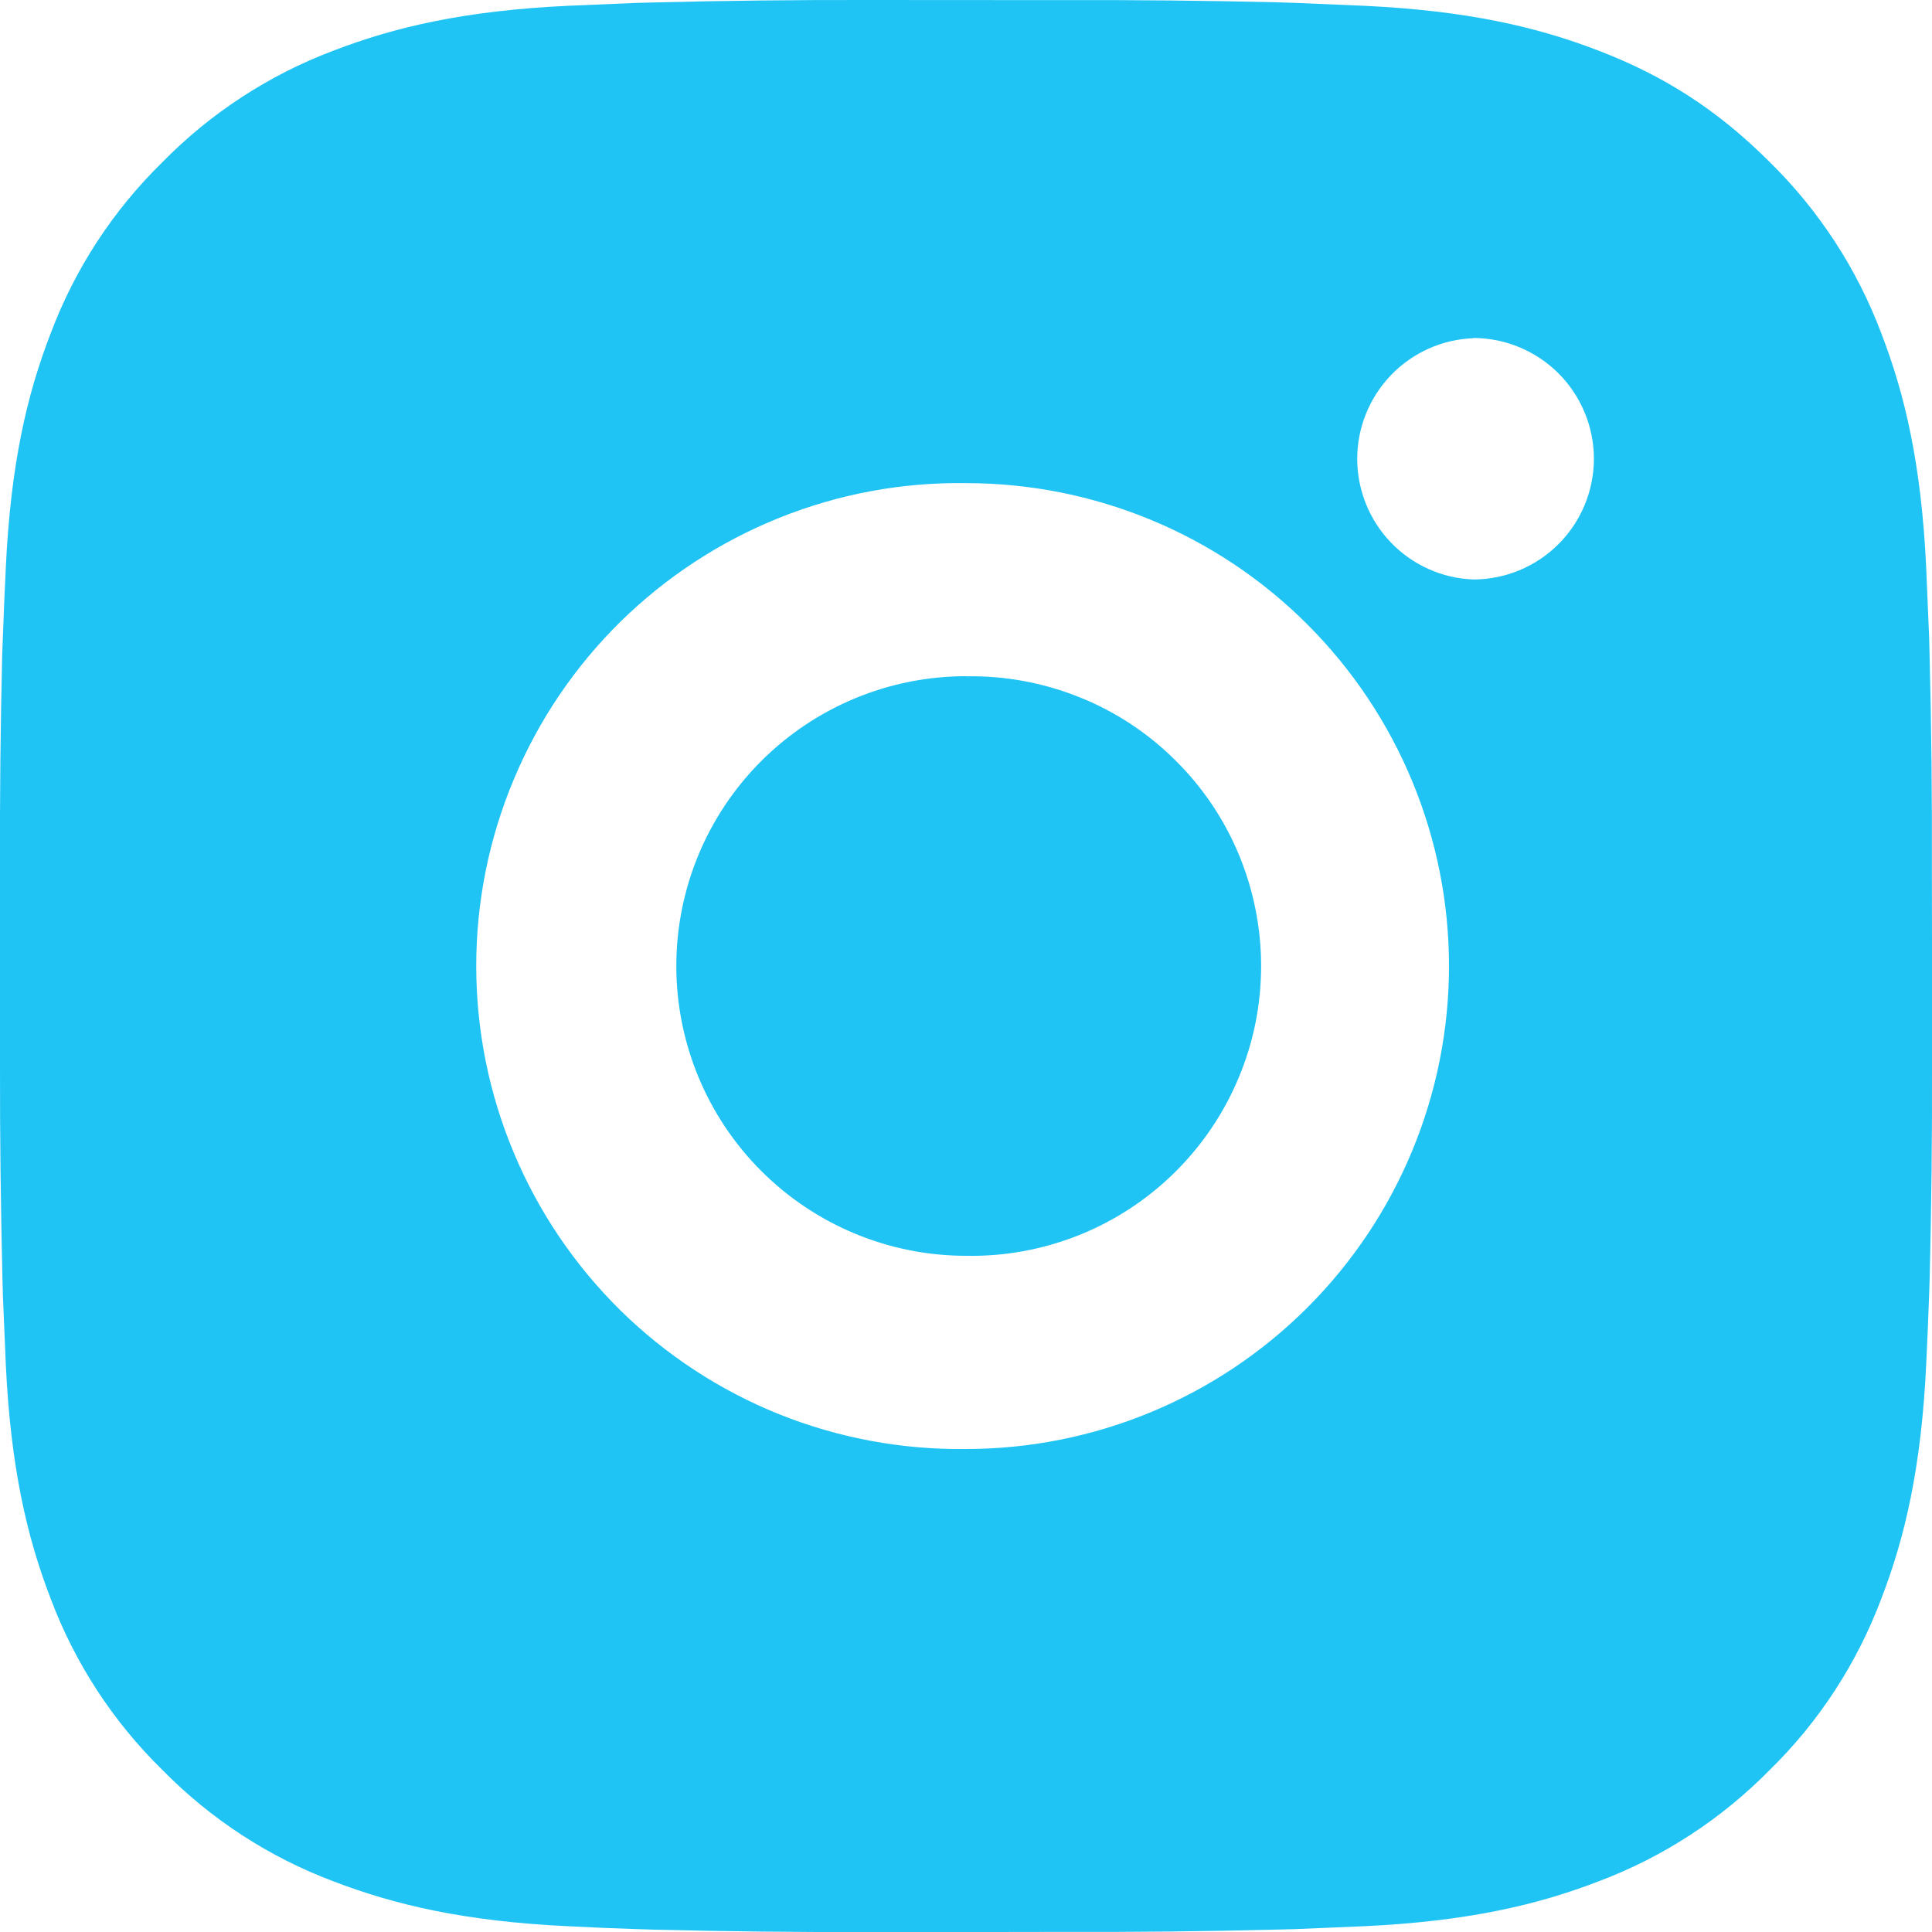 <svg width="16" height="16" viewBox="0 0 16 16" fill="none" xmlns="http://www.w3.org/2000/svg">
<path id="Vector" d="M8.822 0.001C9.406 -0.001 9.99 0.005 10.573 0.019L10.729 0.024C10.908 0.031 11.085 0.039 11.298 0.048C12.149 0.088 12.73 0.223 13.24 0.42C13.768 0.623 14.213 0.899 14.657 1.343C15.064 1.743 15.379 2.226 15.58 2.76C15.777 3.27 15.912 3.851 15.952 4.702C15.961 4.915 15.969 5.093 15.976 5.272L15.98 5.427C15.995 6.011 16.001 6.594 15.999 7.178L16 7.774V8.822C16.002 9.406 15.995 9.99 15.981 10.573L15.976 10.729C15.97 10.908 15.962 11.085 15.952 11.298C15.912 12.149 15.777 12.73 15.58 13.24C15.379 13.774 15.065 14.258 14.657 14.657C14.257 15.064 13.774 15.379 13.24 15.58C12.73 15.777 12.149 15.912 11.298 15.952C11.085 15.961 10.908 15.969 10.729 15.976L10.573 15.98C9.99 15.995 9.406 16.001 8.822 15.999L8.226 16H7.178C6.595 16.002 6.011 15.995 5.427 15.981L5.272 15.976C5.082 15.97 4.892 15.962 4.703 15.952C3.851 15.912 3.271 15.776 2.76 15.58C2.226 15.379 1.743 15.064 1.344 14.657C0.936 14.258 0.621 13.774 0.42 13.24C0.223 12.73 0.088 12.149 0.048 11.298C0.04 11.108 0.032 10.918 0.024 10.729L0.02 10.573C0.006 9.99 -0.001 9.406 0 8.822V7.178C-0.002 6.594 0.004 6.011 0.018 5.427L0.024 5.272C0.03 5.093 0.038 4.915 0.048 4.702C0.088 3.85 0.222 3.27 0.42 2.76C0.621 2.226 0.936 1.743 1.344 1.344C1.743 0.937 2.227 0.621 2.76 0.42C3.271 0.223 3.851 0.088 4.703 0.048L5.272 0.024L5.427 0.02C6.011 0.005 6.594 -0.001 7.178 0L8.822 0.001ZM8 4.001C7.47 3.993 6.944 4.091 6.452 4.289C5.96 4.487 5.513 4.78 5.135 5.152C4.758 5.524 4.458 5.968 4.254 6.457C4.049 6.946 3.944 7.47 3.944 8C3.944 8.53 4.049 9.055 4.254 9.544C4.458 10.033 4.758 10.476 5.135 10.849C5.513 11.221 5.96 11.514 6.452 11.712C6.944 11.909 7.47 12.007 8 12C9.061 12 10.078 11.578 10.828 10.828C11.578 10.078 12 9.061 12 8C12 6.939 11.578 5.922 10.828 5.172C10.078 4.421 9.061 4.001 8 4.001ZM8 5.601C8.319 5.595 8.636 5.653 8.932 5.771C9.228 5.888 9.498 6.064 9.725 6.288C9.953 6.511 10.134 6.777 10.257 7.071C10.38 7.365 10.444 7.681 10.444 8C10.444 8.319 10.381 8.634 10.257 8.928C10.134 9.222 9.953 9.489 9.726 9.712C9.498 9.936 9.229 10.112 8.933 10.23C8.636 10.348 8.32 10.406 8.001 10.4C7.364 10.4 6.754 10.147 6.304 9.697C5.854 9.247 5.601 8.636 5.601 8C5.601 7.363 5.854 6.753 6.304 6.303C6.754 5.853 7.364 5.6 8.001 5.6L8 5.601ZM12.2 2.801C11.942 2.811 11.698 2.921 11.519 3.107C11.34 3.294 11.24 3.542 11.24 3.8C11.24 4.058 11.34 4.307 11.519 4.493C11.698 4.679 11.942 4.789 12.2 4.799C12.465 4.799 12.719 4.694 12.907 4.506C13.094 4.319 13.2 4.064 13.2 3.799C13.2 3.534 13.094 3.28 12.907 3.092C12.719 2.905 12.465 2.799 12.2 2.799V2.801Z" fill="#1FC4F4"/>
</svg>
